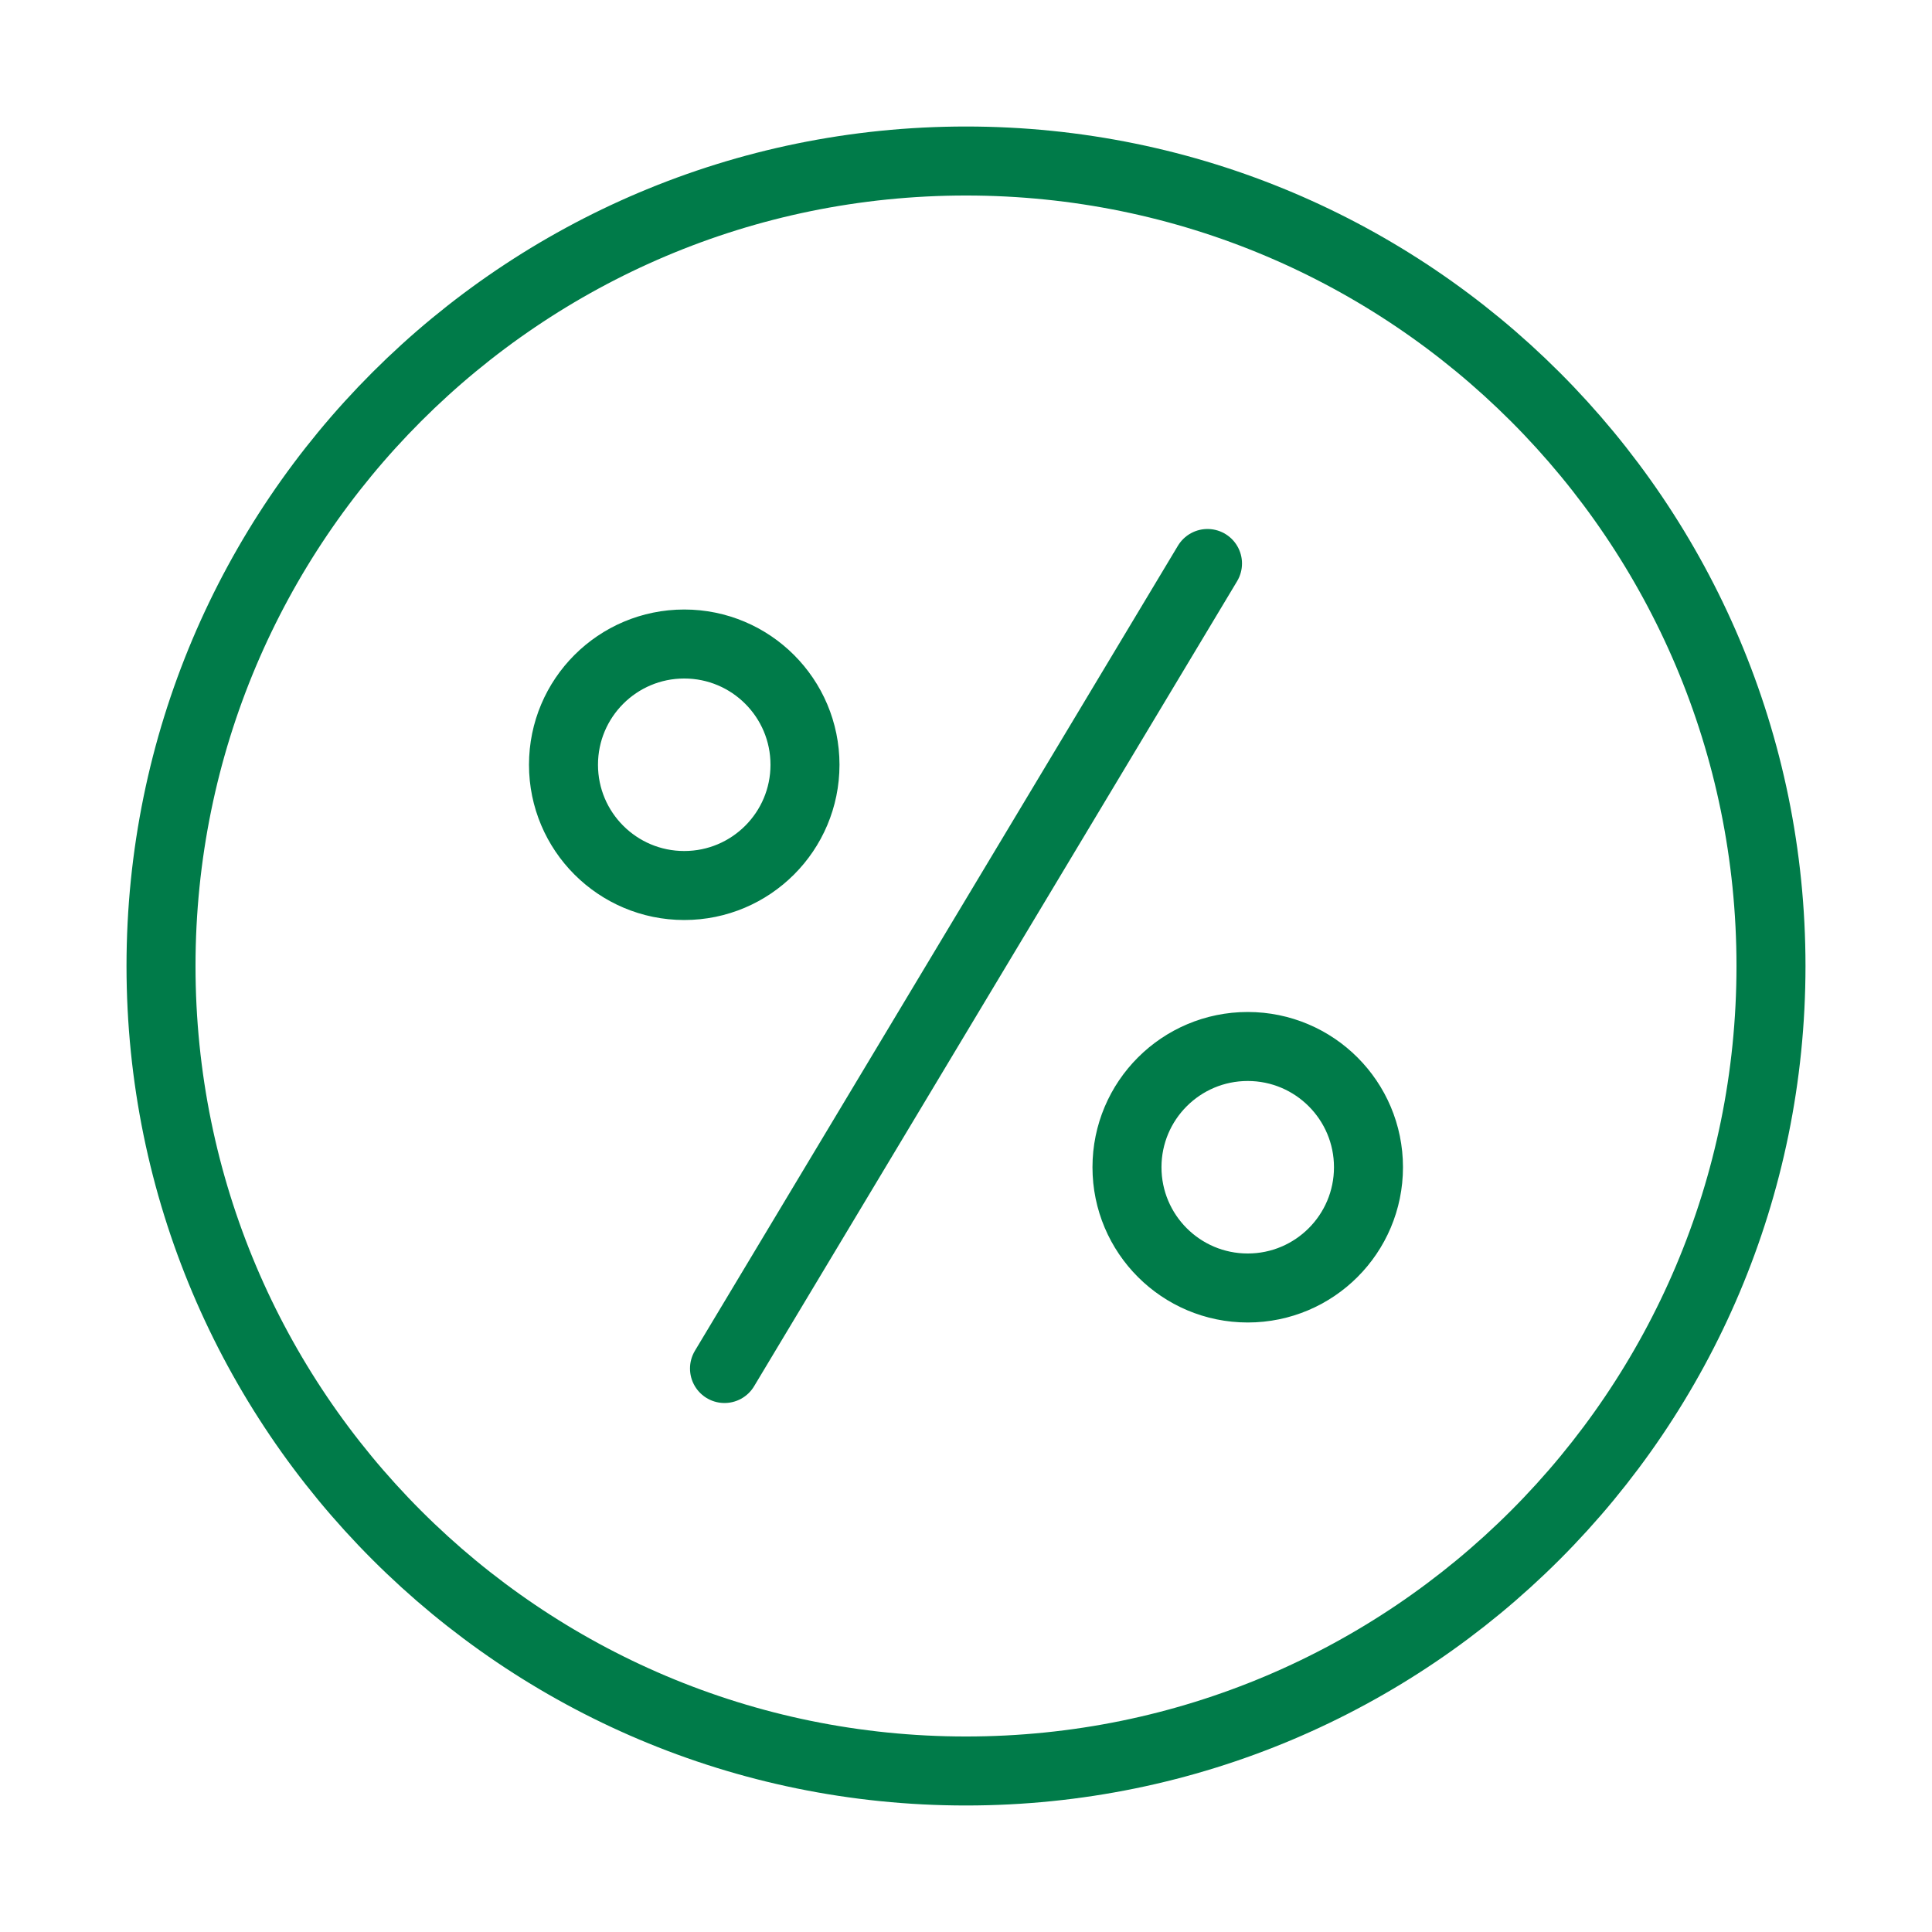 <svg xmlns="http://www.w3.org/2000/svg" width="56" height="56" viewBox="0 0 56 56" fill="none"><path d="M35 16.333L21 39.667M51.333 28C51.333 40.887 40.886 51.333 28 51.333C15.113 51.333 4.667 40.887 4.667 28C4.667 15.113 15.113 4.667 28 4.667C40.886 4.667 51.333 15.113 51.333 28ZM23.333 22.167C23.333 24.1 21.766 25.667 19.833 25.667C17.9 25.667 16.333 24.1 16.333 22.167C16.333 20.234 17.9 18.667 19.833 18.667C21.766 18.667 23.333 20.234 23.333 22.167ZM39.666 33.833C39.666 35.766 38.099 37.333 36.166 37.333C34.233 37.333 32.666 35.766 32.666 33.833C32.666 31.9 34.233 30.333 36.166 30.333C38.099 30.333 39.666 31.9 39.666 33.833Z" stroke="#007B49" stroke-width="2" stroke-linecap="round" stroke-linejoin="round"></path></svg>